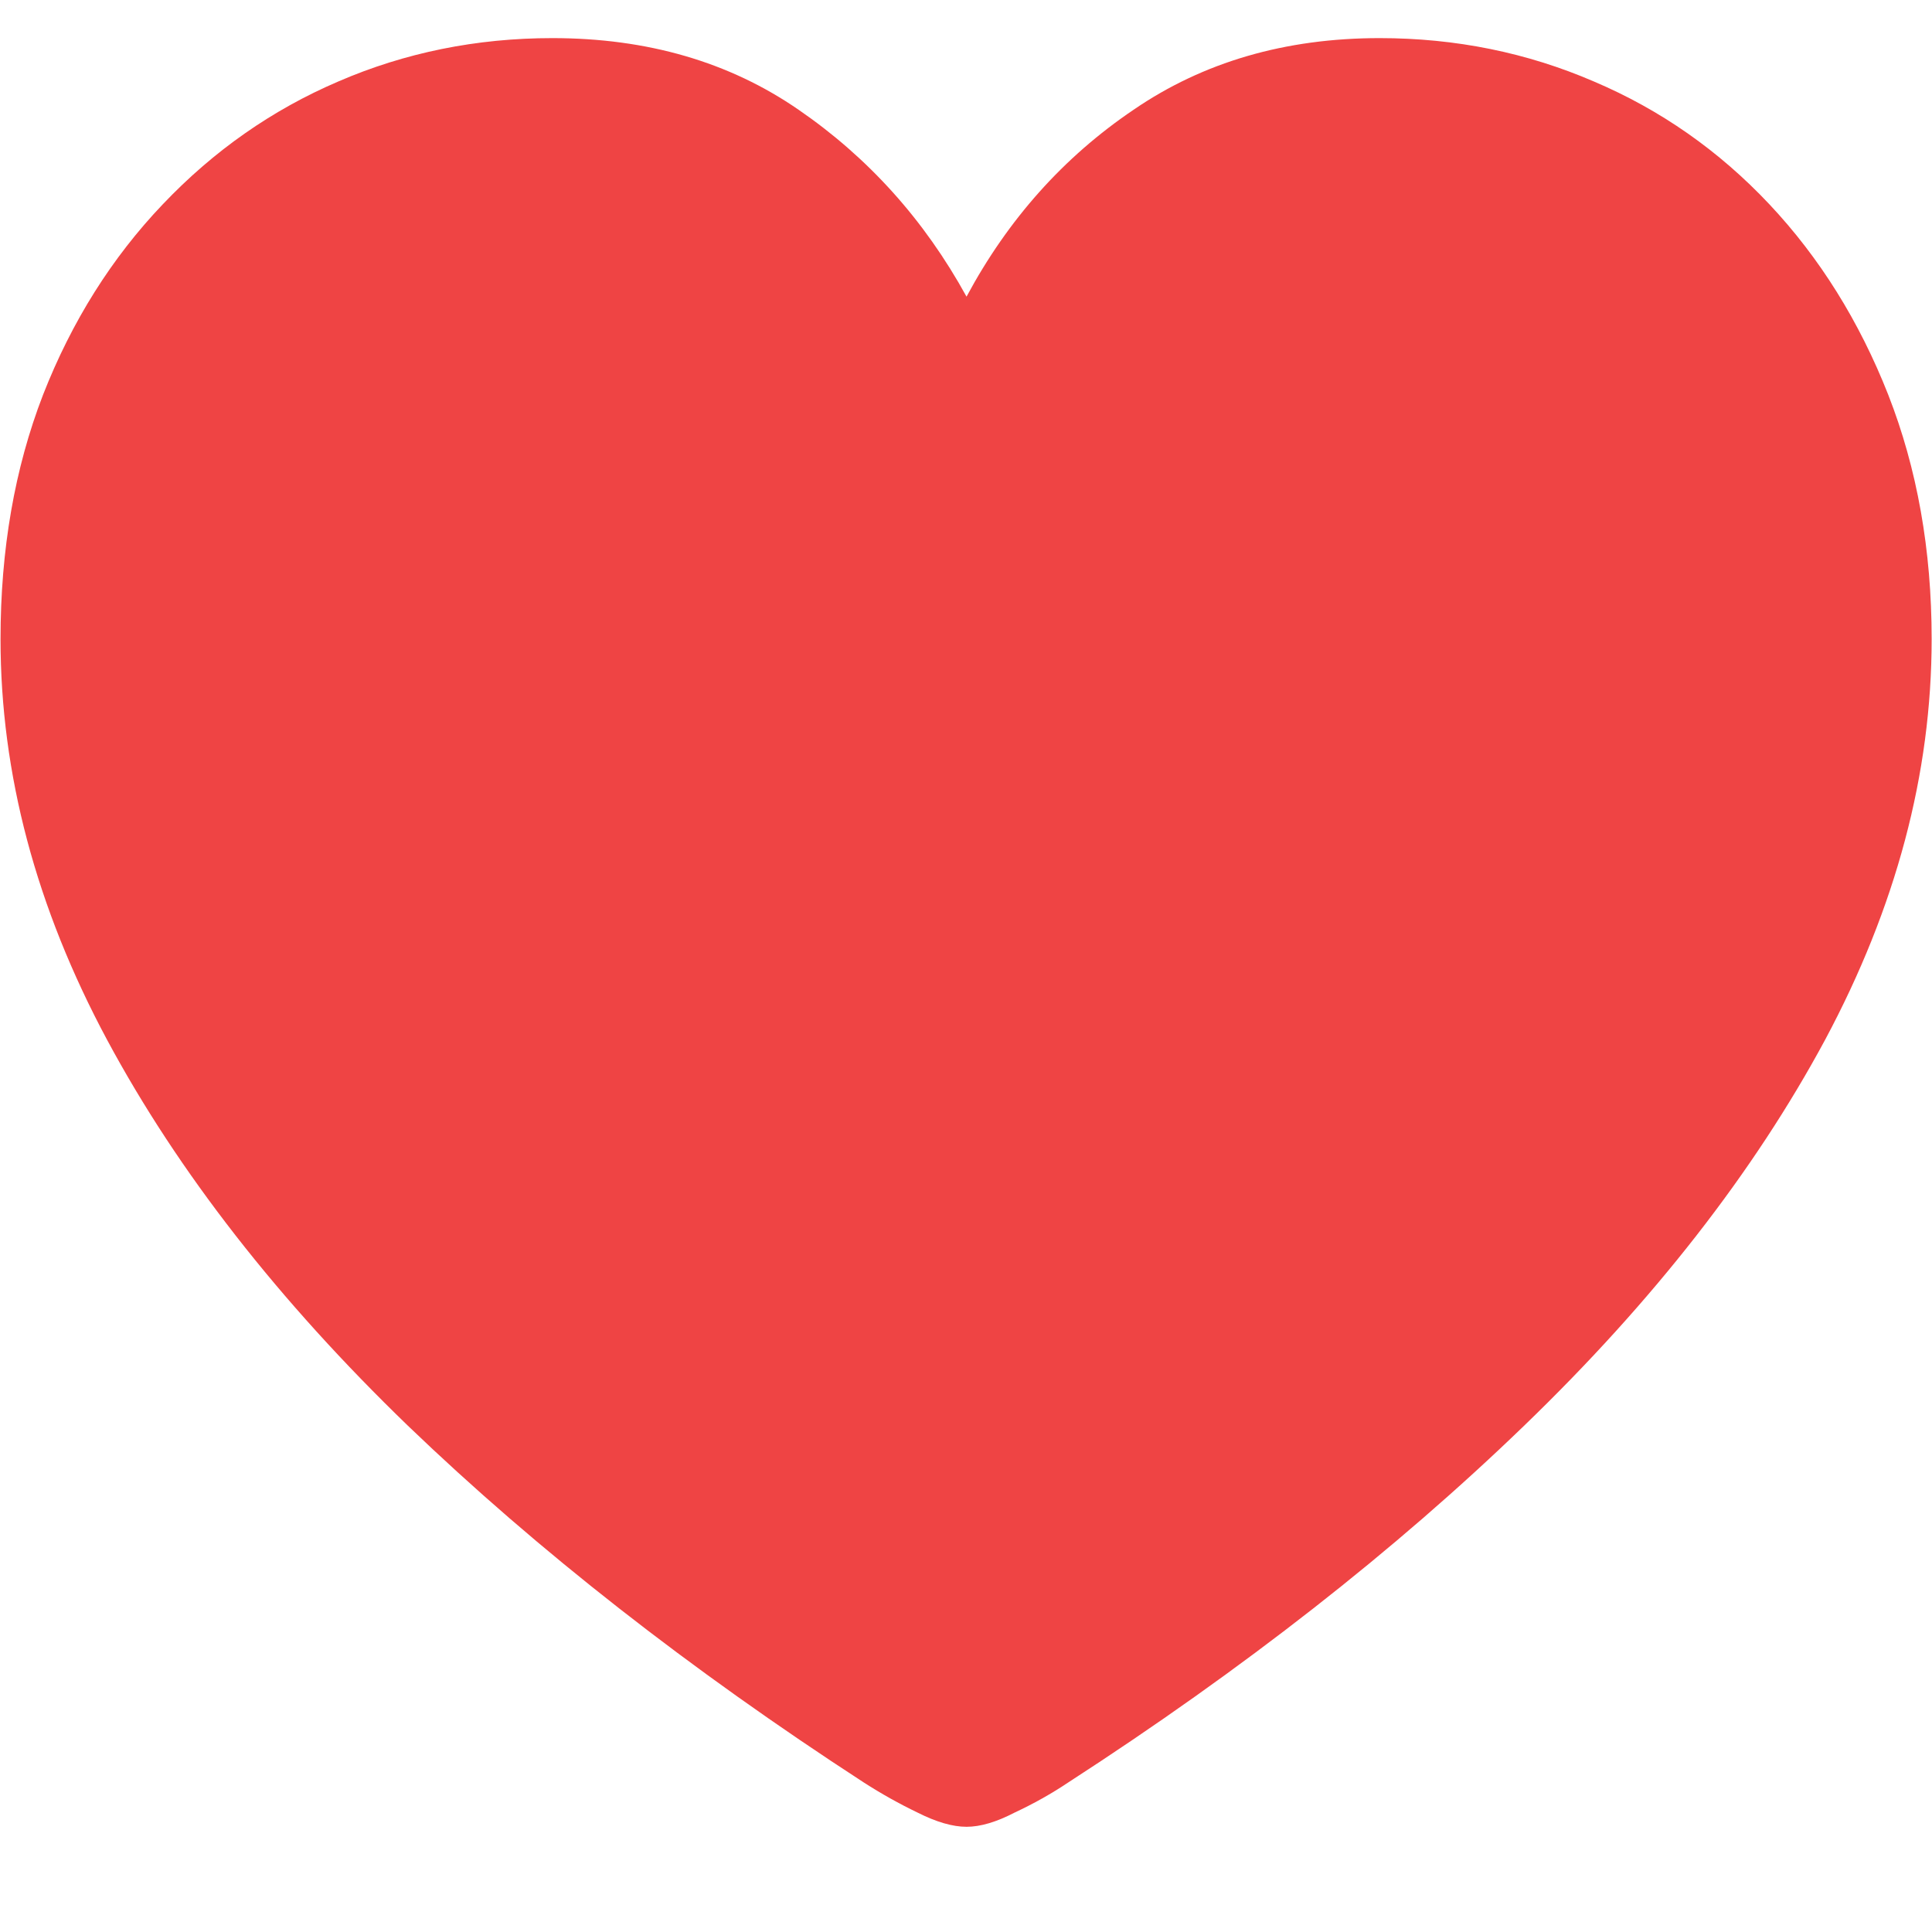 <svg width="11" height="11" viewBox="0 0 11 11" fill="none" xmlns="http://www.w3.org/2000/svg">
<path id="Heart" d="M5.503 10.401C5.582 10.401 5.673 10.374 5.777 10.32C5.884 10.27 5.986 10.213 6.083 10.148C7.078 9.504 7.943 8.827 8.677 8.118C9.415 7.406 9.986 6.673 10.391 5.921C10.795 5.166 10.998 4.405 10.998 3.639C10.998 3.13 10.915 2.667 10.751 2.248C10.586 1.829 10.36 1.467 10.074 1.163C9.787 0.858 9.454 0.625 9.075 0.464C8.695 0.3 8.289 0.217 7.855 0.217C7.318 0.217 6.851 0.353 6.454 0.625C6.056 0.894 5.739 1.249 5.503 1.689C5.263 1.252 4.944 0.898 4.547 0.625C4.153 0.353 3.686 0.217 3.145 0.217C2.712 0.217 2.305 0.3 1.926 0.464C1.55 0.625 1.217 0.858 0.927 1.163C0.637 1.467 0.409 1.829 0.245 2.248C0.083 2.667 0.003 3.13 0.003 3.639C0.003 4.405 0.205 5.166 0.61 5.921C1.014 6.673 1.586 7.406 2.323 8.118C3.061 8.827 3.926 9.504 4.917 10.148C5.018 10.213 5.12 10.27 5.224 10.32C5.331 10.374 5.424 10.401 5.503 10.401Z" fill="#EF4444"/>
</svg>
